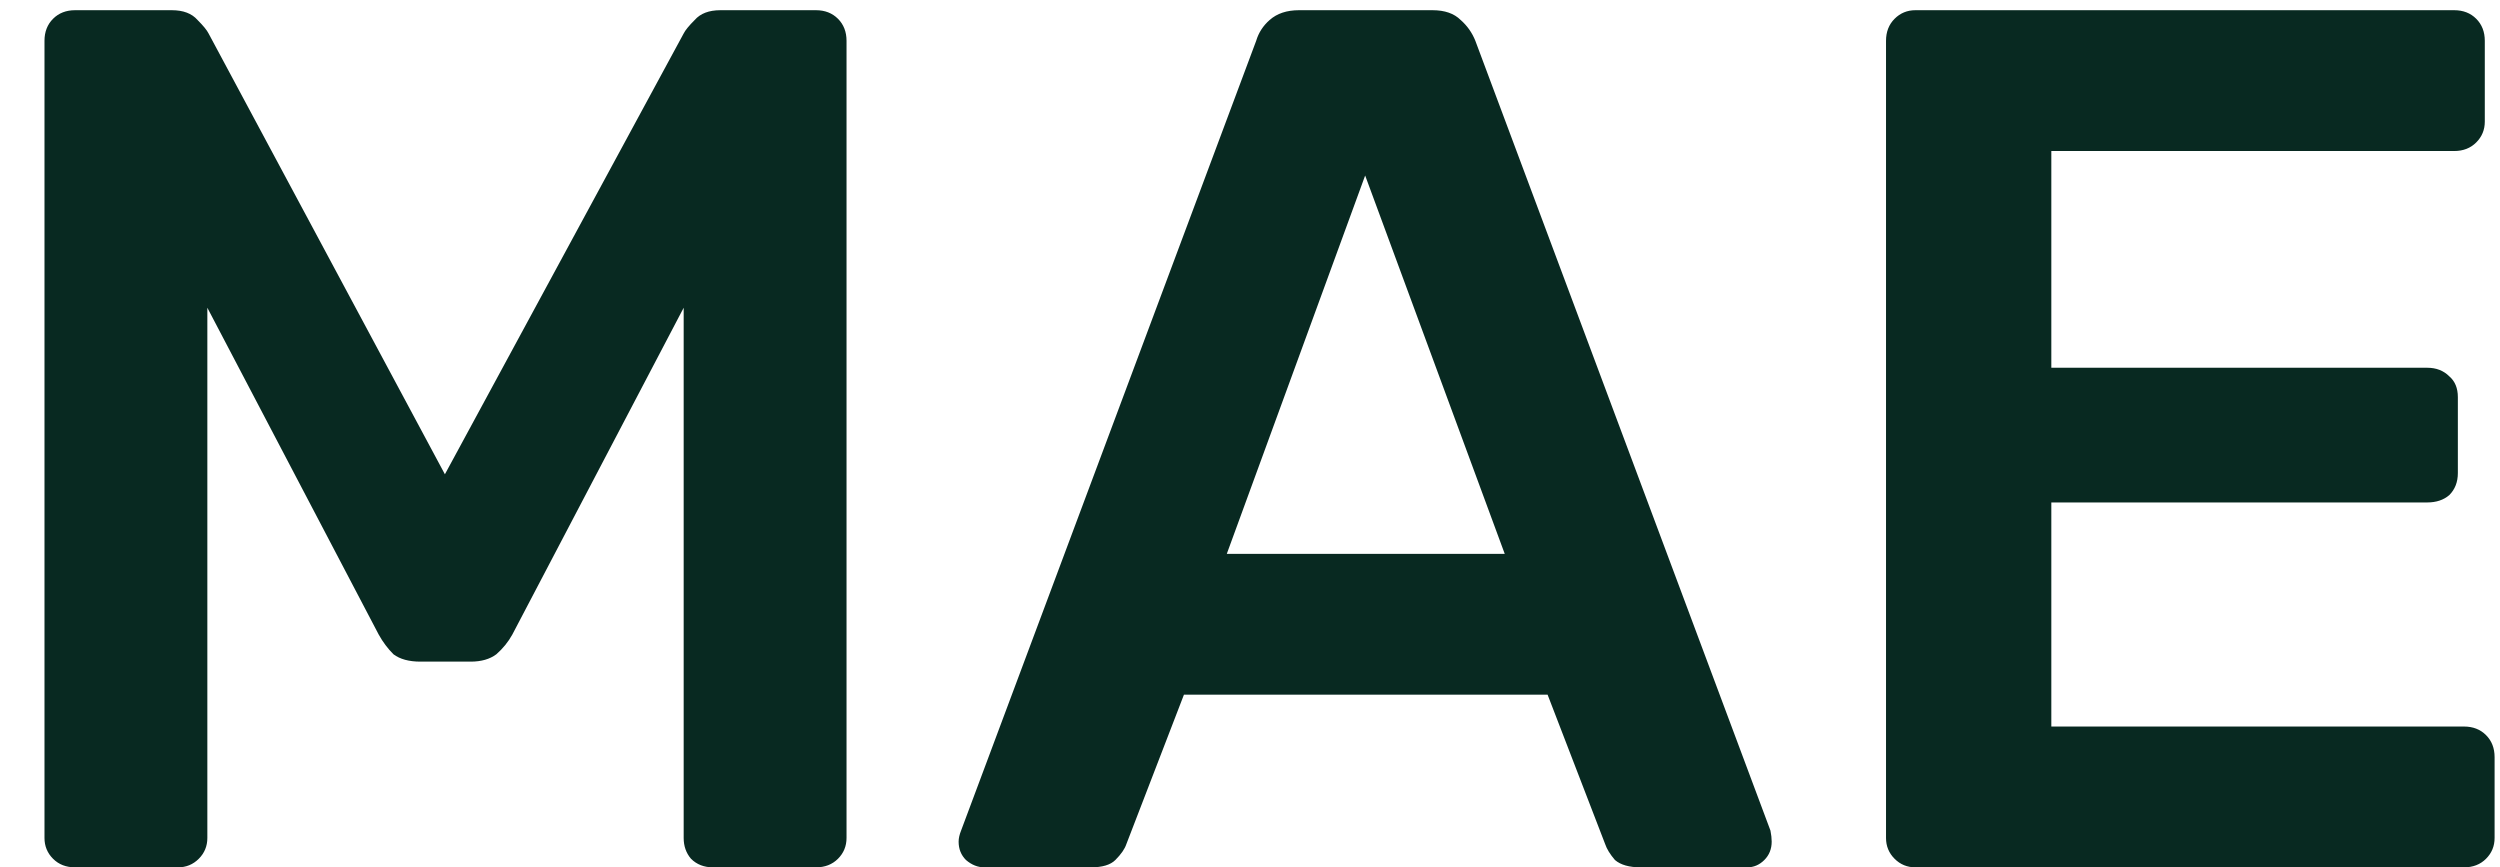 <svg width="49" height="17" viewBox="0 0 49 17" fill="none" xmlns="http://www.w3.org/2000/svg">
<path d="M1.472 17C1.296 17 1.152 16.944 1.04 16.832C0.928 16.72 0.872 16.584 0.872 16.424V0.8C0.872 0.624 0.928 0.48 1.04 0.368C1.152 0.256 1.296 0.2 1.472 0.2H3.368C3.592 0.2 3.76 0.264 3.872 0.392C3.984 0.504 4.056 0.592 4.088 0.656L8.72 9.296L13.4 0.656C13.432 0.592 13.504 0.504 13.616 0.392C13.728 0.264 13.896 0.2 14.12 0.2H15.992C16.168 0.2 16.312 0.256 16.424 0.368C16.536 0.48 16.592 0.624 16.592 0.8V16.424C16.592 16.584 16.536 16.72 16.424 16.832C16.312 16.944 16.168 17 15.992 17H13.976C13.8 17 13.656 16.944 13.544 16.832C13.448 16.72 13.4 16.584 13.4 16.424V6.032L10.04 12.44C9.96 12.584 9.856 12.712 9.728 12.824C9.6 12.92 9.432 12.968 9.224 12.968H8.24C8.016 12.968 7.84 12.92 7.712 12.824C7.6 12.712 7.504 12.584 7.424 12.44L4.064 6.032V16.424C4.064 16.584 4.008 16.72 3.896 16.832C3.784 16.944 3.648 17 3.488 17H1.472ZM19.293 17C19.165 17 19.045 16.952 18.933 16.856C18.837 16.76 18.789 16.64 18.789 16.496C18.789 16.432 18.805 16.36 18.837 16.28L24.621 0.8C24.669 0.64 24.757 0.504 24.885 0.392C25.029 0.264 25.221 0.2 25.461 0.2H28.077C28.317 0.2 28.501 0.264 28.629 0.392C28.757 0.504 28.853 0.64 28.917 0.8L34.701 16.28C34.717 16.36 34.725 16.432 34.725 16.496C34.725 16.64 34.677 16.76 34.581 16.856C34.485 16.952 34.373 17 34.245 17H32.157C31.933 17 31.765 16.952 31.653 16.856C31.557 16.744 31.493 16.64 31.461 16.544L30.333 13.616H23.205L22.077 16.544C22.045 16.64 21.973 16.744 21.861 16.856C21.765 16.952 21.605 17 21.381 17H19.293ZM24.045 10.856H29.493L26.757 3.44L24.045 10.856ZM37.542 17C37.382 17 37.246 16.944 37.134 16.832C37.022 16.72 36.966 16.584 36.966 16.424V0.8C36.966 0.624 37.022 0.48 37.134 0.368C37.246 0.256 37.382 0.2 37.542 0.2H48.102C48.278 0.2 48.422 0.256 48.534 0.368C48.646 0.48 48.702 0.624 48.702 0.8V2.384C48.702 2.544 48.646 2.68 48.534 2.792C48.422 2.904 48.278 2.96 48.102 2.96H40.206V7.208H47.574C47.75 7.208 47.894 7.264 48.006 7.376C48.118 7.472 48.174 7.608 48.174 7.784V9.272C48.174 9.448 48.118 9.592 48.006 9.704C47.894 9.8 47.75 9.848 47.574 9.848H40.206V14.24H48.294C48.47 14.24 48.614 14.296 48.726 14.408C48.838 14.52 48.894 14.664 48.894 14.84V16.424C48.894 16.584 48.838 16.72 48.726 16.832C48.614 16.944 48.47 17 48.294 17H37.542Z" fill="#082921"/>
</svg>
